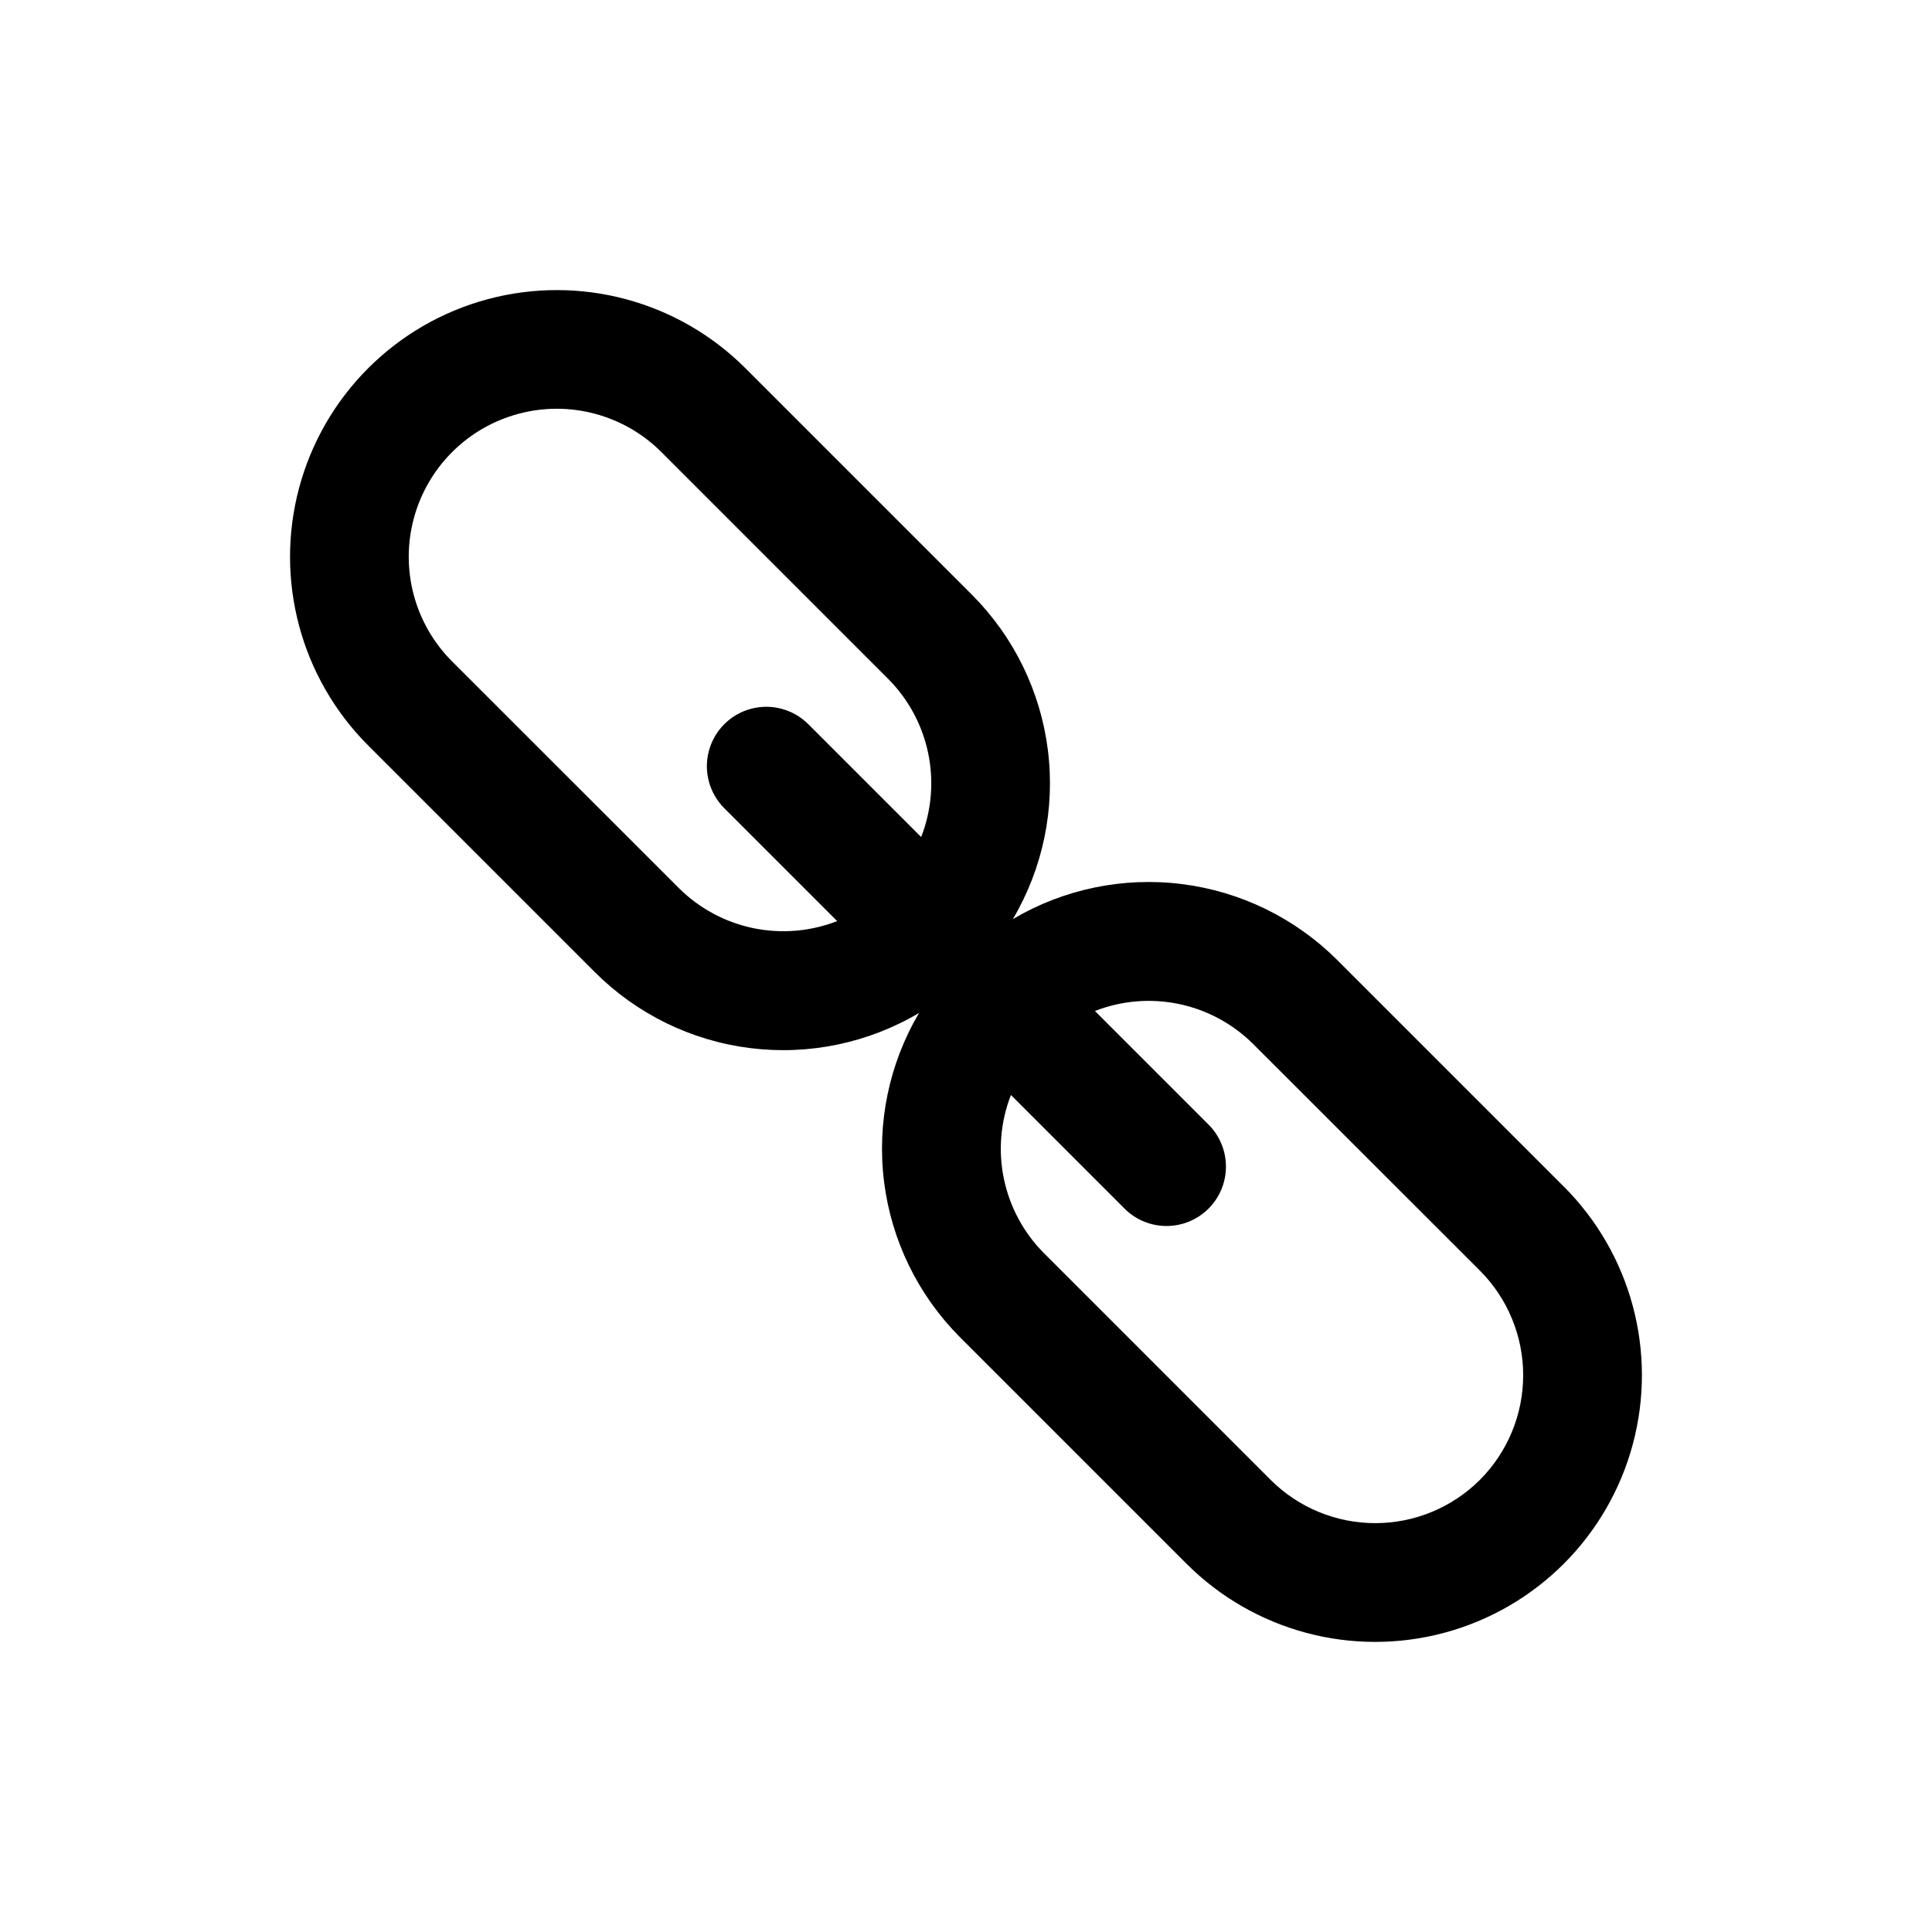 <?xml version="1.0" encoding="UTF-8"?>
<!-- Uploaded to: ICON Repo, www.svgrepo.com, Generator: ICON Repo Mixer Tools -->
<svg fill="#000000" width="800px" height="800px" version="1.1" viewBox="144 144 512 512" xmlns="http://www.w3.org/2000/svg">
 <path d="m558.41 458.45-60.078-60.078v-0.004c-11.102-11.059-25.559-18.121-41.109-20.078-15.547-1.953-31.305 1.309-44.797 9.281 7.965-13.496 11.227-29.254 9.273-44.801s-9.016-30.008-20.074-41.109l-60.078-60.078h-0.004c-17.855-17.859-43.887-24.832-68.281-18.297s-43.453 25.594-49.988 49.988c-6.535 24.395 0.438 50.426 18.297 68.281l60.078 60.078v0.004c11.09 11.086 25.551 18.164 41.109 20.117 15.555 1.957 31.32-1.32 44.809-9.316-7.969 13.492-11.227 29.246-9.273 44.793s9.016 30.004 20.07 41.105l60.078 60.078h0.004c17.859 17.859 43.887 24.836 68.281 18.297 24.398-6.535 43.453-25.59 49.988-49.988 6.539-24.395-0.438-50.422-18.297-68.281zm-234.49-79.082-60.109-60.082c-9.91-9.906-13.781-24.352-10.152-37.887 3.629-13.539 14.199-24.109 27.738-27.738 13.535-3.629 27.98 0.242 37.887 10.152l60.07 60.078h0.004c5.367 5.387 9.055 12.223 10.609 19.668 1.559 7.445 0.914 15.18-1.848 22.266l-29.914-29.914v0.004c-3.981-3.977-9.777-5.531-15.211-4.074-5.434 1.457-9.676 5.703-11.129 11.137-1.457 5.434 0.098 11.23 4.078 15.207l29.914 29.914c-7.086 2.762-14.82 3.41-22.266 1.859-7.445-1.547-14.277-5.231-19.672-10.59zm212.26 156.82c-7.359 7.34-17.328 11.461-27.719 11.461-10.395 0-20.363-4.121-27.723-11.461l-60.07-60.078c-5.371-5.387-9.059-12.219-10.613-19.66-1.555-7.445-0.914-15.18 1.852-22.266l29.914 29.914c2.934 3.035 6.965 4.769 11.188 4.805 4.223 0.035 8.281-1.625 11.27-4.609 2.984-2.988 4.644-7.047 4.609-11.27-0.035-4.223-1.77-8.254-4.805-11.188l-29.914-29.914c7.086-2.762 14.82-3.406 22.266-1.852 7.445 1.555 14.277 5.238 19.668 10.605l60.078 60.039c7.348 7.359 11.477 17.336 11.477 27.738 0 10.398-4.129 20.375-11.477 27.734z"/>
</svg>